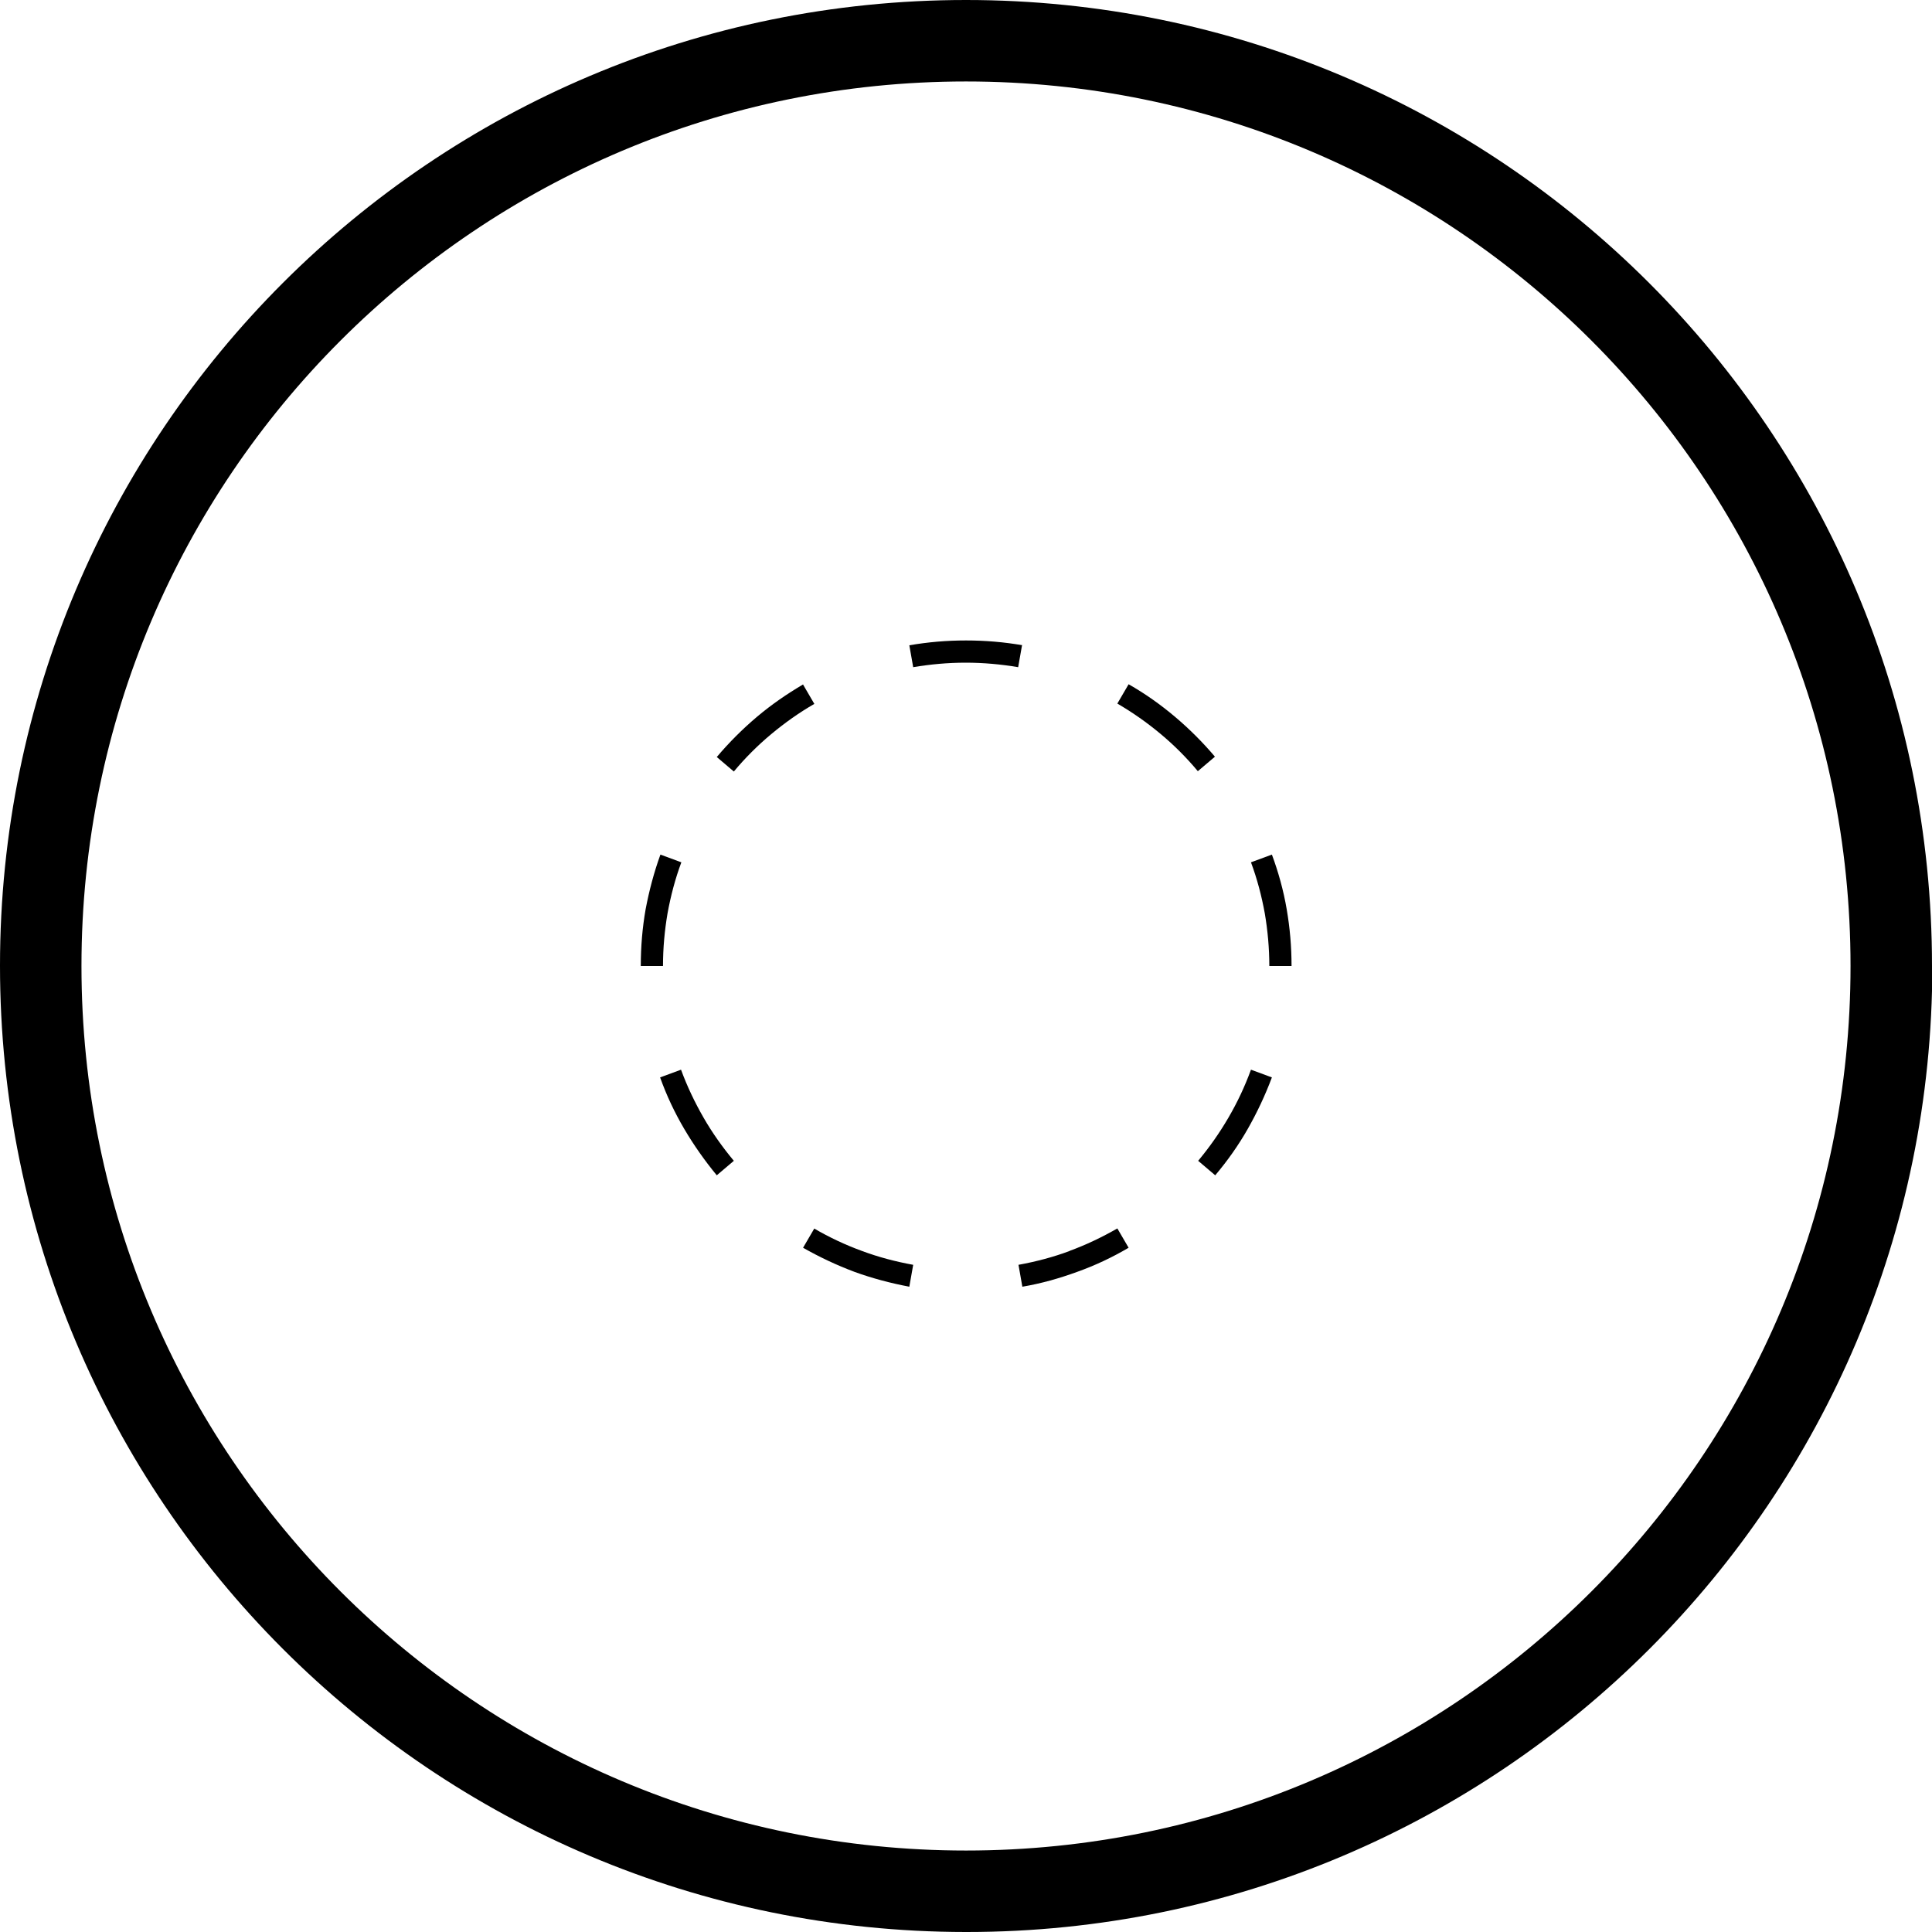 <?xml version="1.0" encoding="UTF-8"?><svg id="Layer_1" xmlns="http://www.w3.org/2000/svg" viewBox="0 0 60 60"><path d="M60,30C60,13.43,46.57,0,30,0S0,13.43,0,29.99H0c0,16.58,13.43,30,29.99,30.01h.03c16.56,0,29.99-13.44,29.99-30Zm-30,27.47c-15.17,0-27.47-12.3-27.47-27.47S14.83,2.53,30,2.53s27.47,12.3,27.47,27.47-12.3,27.47-27.47,27.47Z"/><path d="M38.15,34.71c-.28,.48-.59,.92-.94,1.34l.53,.45c.38-.45,.72-.93,1.01-1.44,.29-.51,.54-1.04,.75-1.6l-.65-.24c-.19,.52-.42,1.01-.7,1.49Z"/><path d="M33.22,38.85c-.51,.19-1.04,.33-1.59,.43l.12,.68c.59-.1,1.15-.26,1.7-.46,.56-.2,1.09-.45,1.6-.75l-.35-.6c-.47,.27-.97,.51-1.49,.7Z"/><path d="M37.74,23.51c-.38-.45-.8-.87-1.25-1.25-.45-.38-.93-.72-1.44-1.01l-.35,.6c.48,.28,.92,.59,1.34,.94,.42,.35,.81,.74,1.16,1.16l.53-.45Z"/><path d="M39.5,26.54l-.65,.24c.19,.51,.33,1.04,.43,1.59,.09,.53,.14,1.08,.14,1.63h.69c0-.6-.05-1.18-.15-1.76-.1-.59-.26-1.16-.46-1.7Z"/><path d="M24.95,21.25c-.51,.3-.99,.63-1.44,1.01-.45,.38-.87,.8-1.25,1.25l.53,.45c.35-.42,.74-.81,1.16-1.16,.42-.35,.87-.67,1.34-.94l-.35-.6Z"/><path d="M31.76,20.04c-.57-.1-1.16-.15-1.76-.15s-1.18,.05-1.76,.15l.12,.68c.53-.09,1.08-.14,1.63-.14s1.1,.05,1.63,.14l.12-.68Z"/><path d="M25.29,38.15l-.35,.6c.51,.29,1.04,.54,1.6,.75,.55,.2,1.12,.35,1.7,.46l.12-.68c-.55-.1-1.08-.24-1.59-.43-.52-.19-1.01-.42-1.49-.7Z"/><path d="M21.15,33.22l-.65,.24c.2,.56,.45,1.09,.75,1.6,.3,.51,.64,.99,1.01,1.44l.53-.45c-.35-.42-.67-.87-.94-1.34-.27-.47-.51-.97-.7-1.49Z"/><path d="M20.73,28.37c.1-.55,.24-1.08,.43-1.59l-.65-.24c-.2,.55-.35,1.12-.46,1.7-.1,.57-.15,1.16-.15,1.76h.69c0-.56,.05-1.1,.14-1.63Z"/></svg>